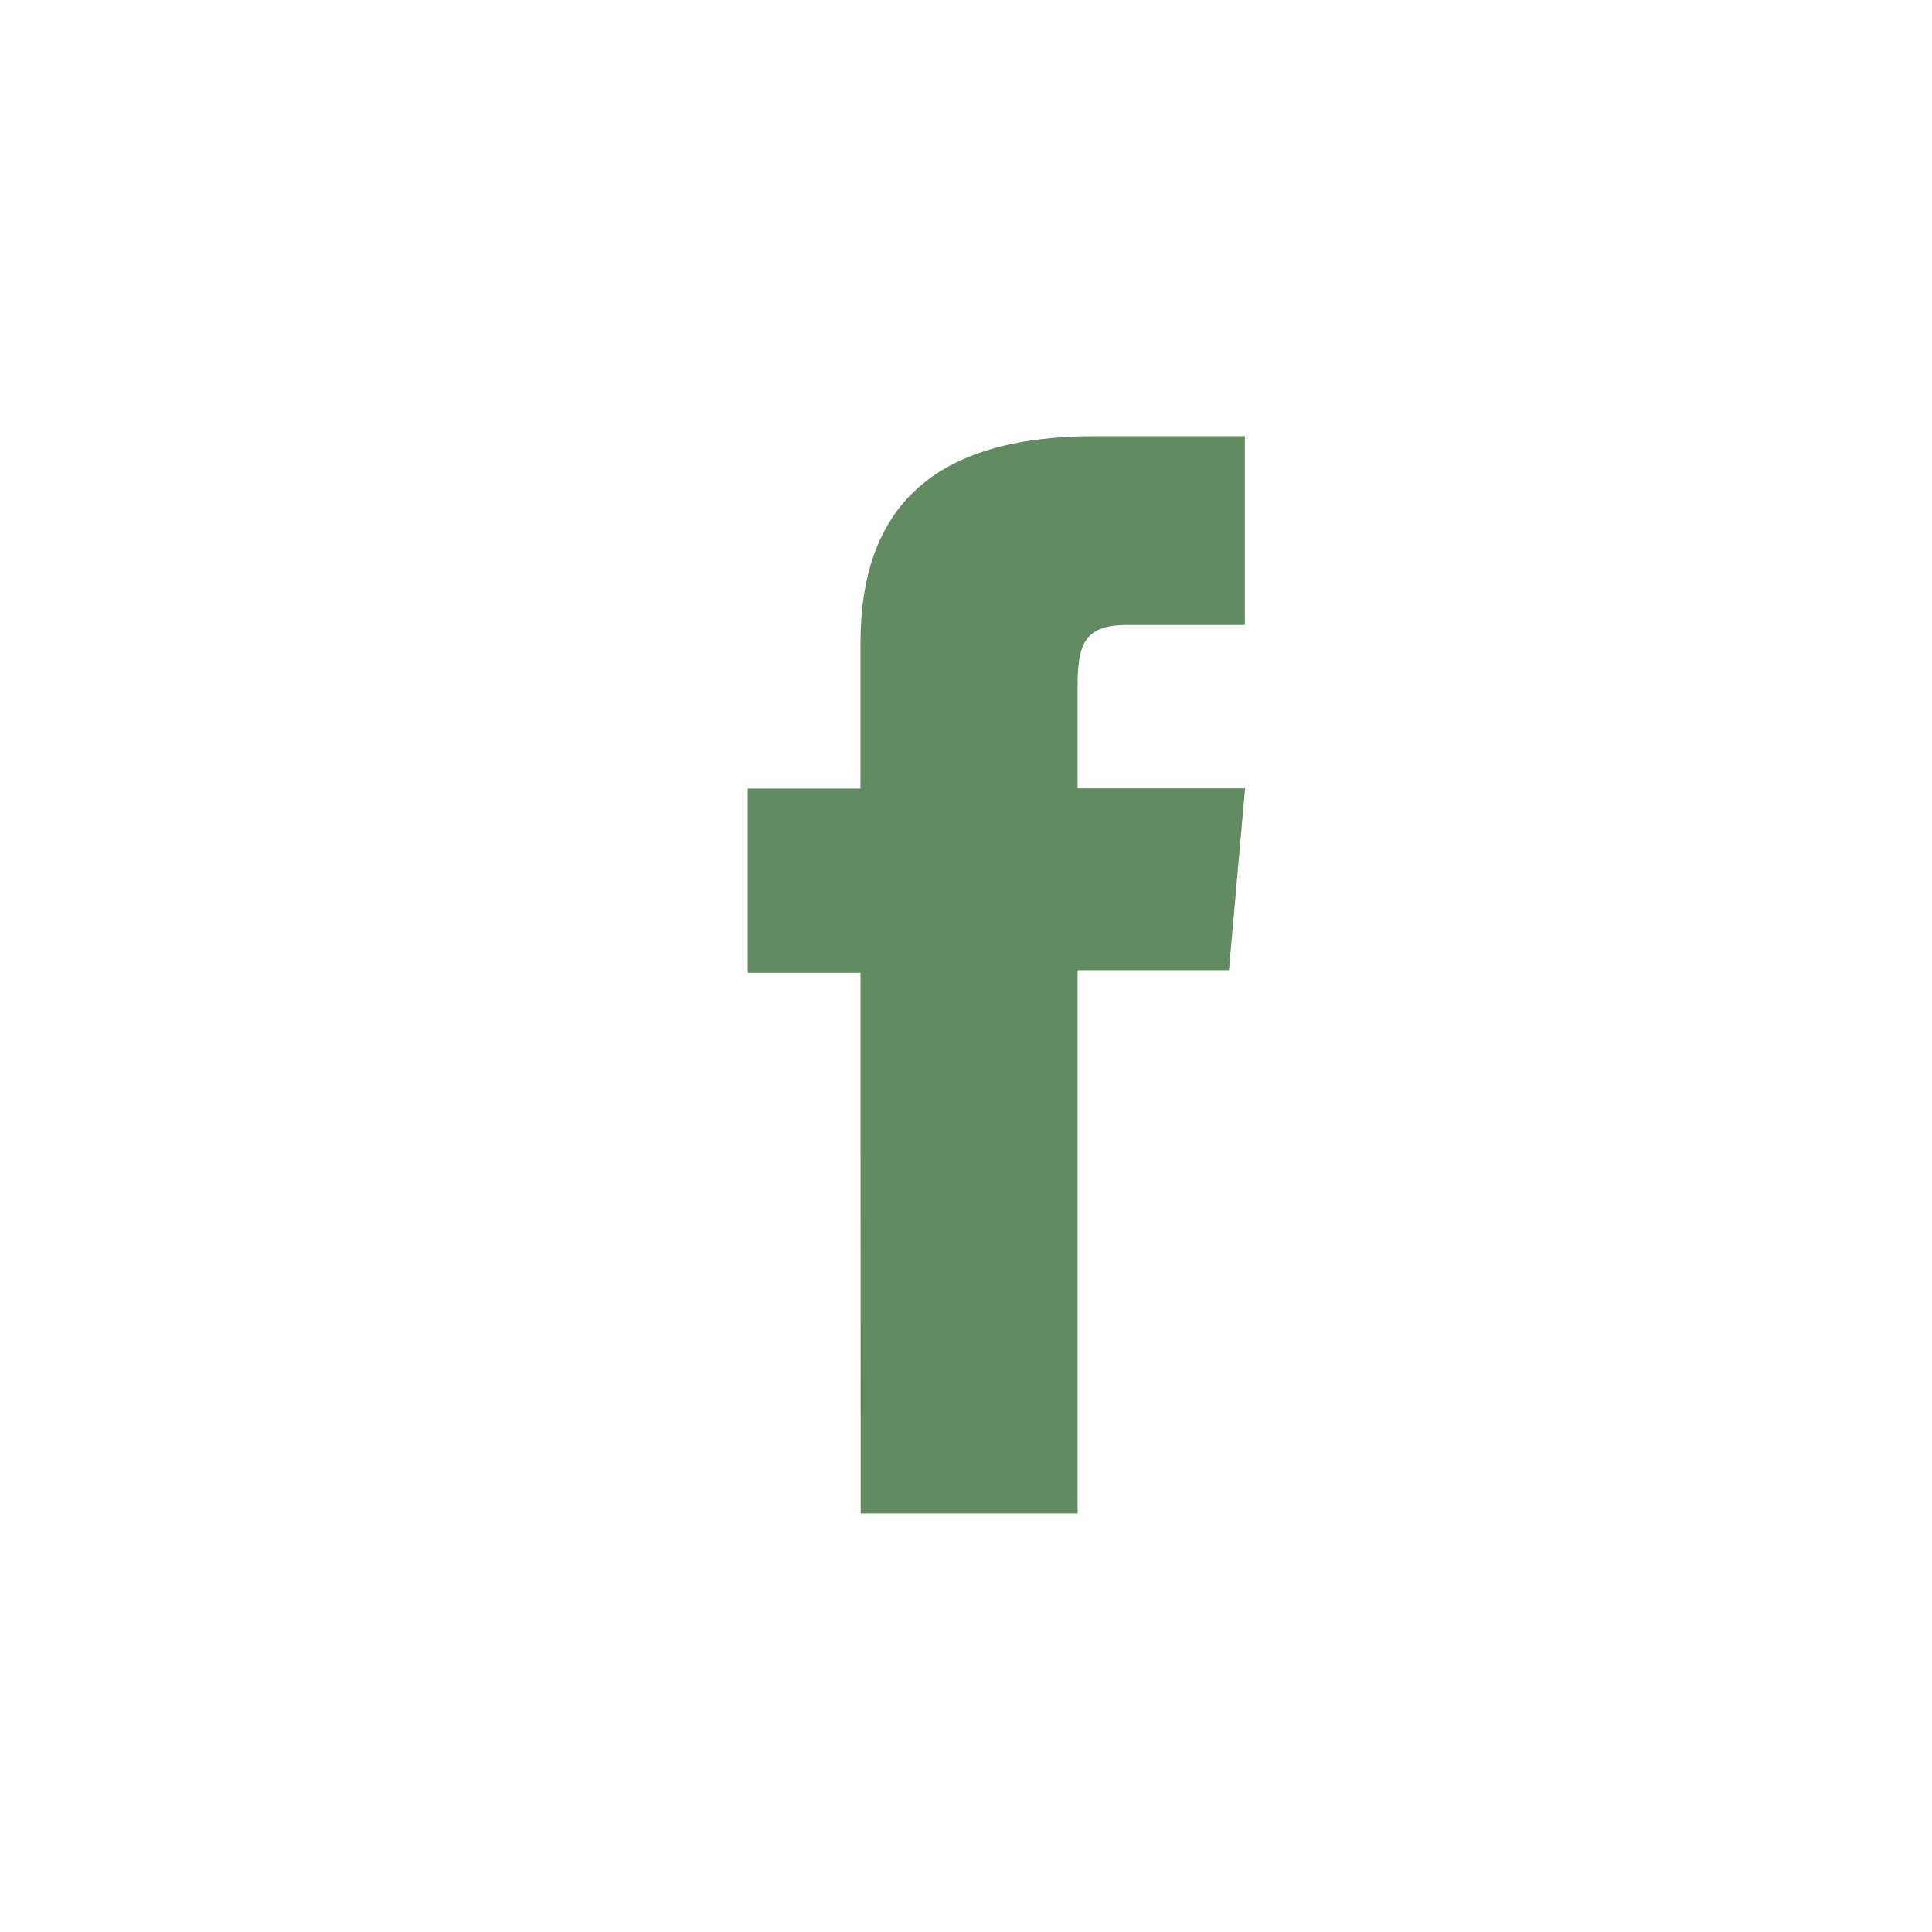 <?xml version="1.0" encoding="UTF-8"?> <svg xmlns="http://www.w3.org/2000/svg" width="31" height="31" viewBox="0 0 31 31"><g id="FB_1" data-name="FB 1" transform="translate(1106 -1637)"><rect id="Rectangle_32" data-name="Rectangle 32" width="31" height="31" transform="translate(-1106 1637)" fill="none"></rect><path id="Path_6" data-name="Path 6" d="M246.063,167.53h3.481v-8.716h2.428l.259-2.918h-2.687v-1.662c0-.689.138-.96.8-.96h1.884v-3.029h-2.41c-2.59,0-3.758,1.141-3.758,3.324V155.9h-1.81v2.955h1.81Z" transform="translate(-1338.253 1493.754)" fill="#628b61"></path></g></svg> 